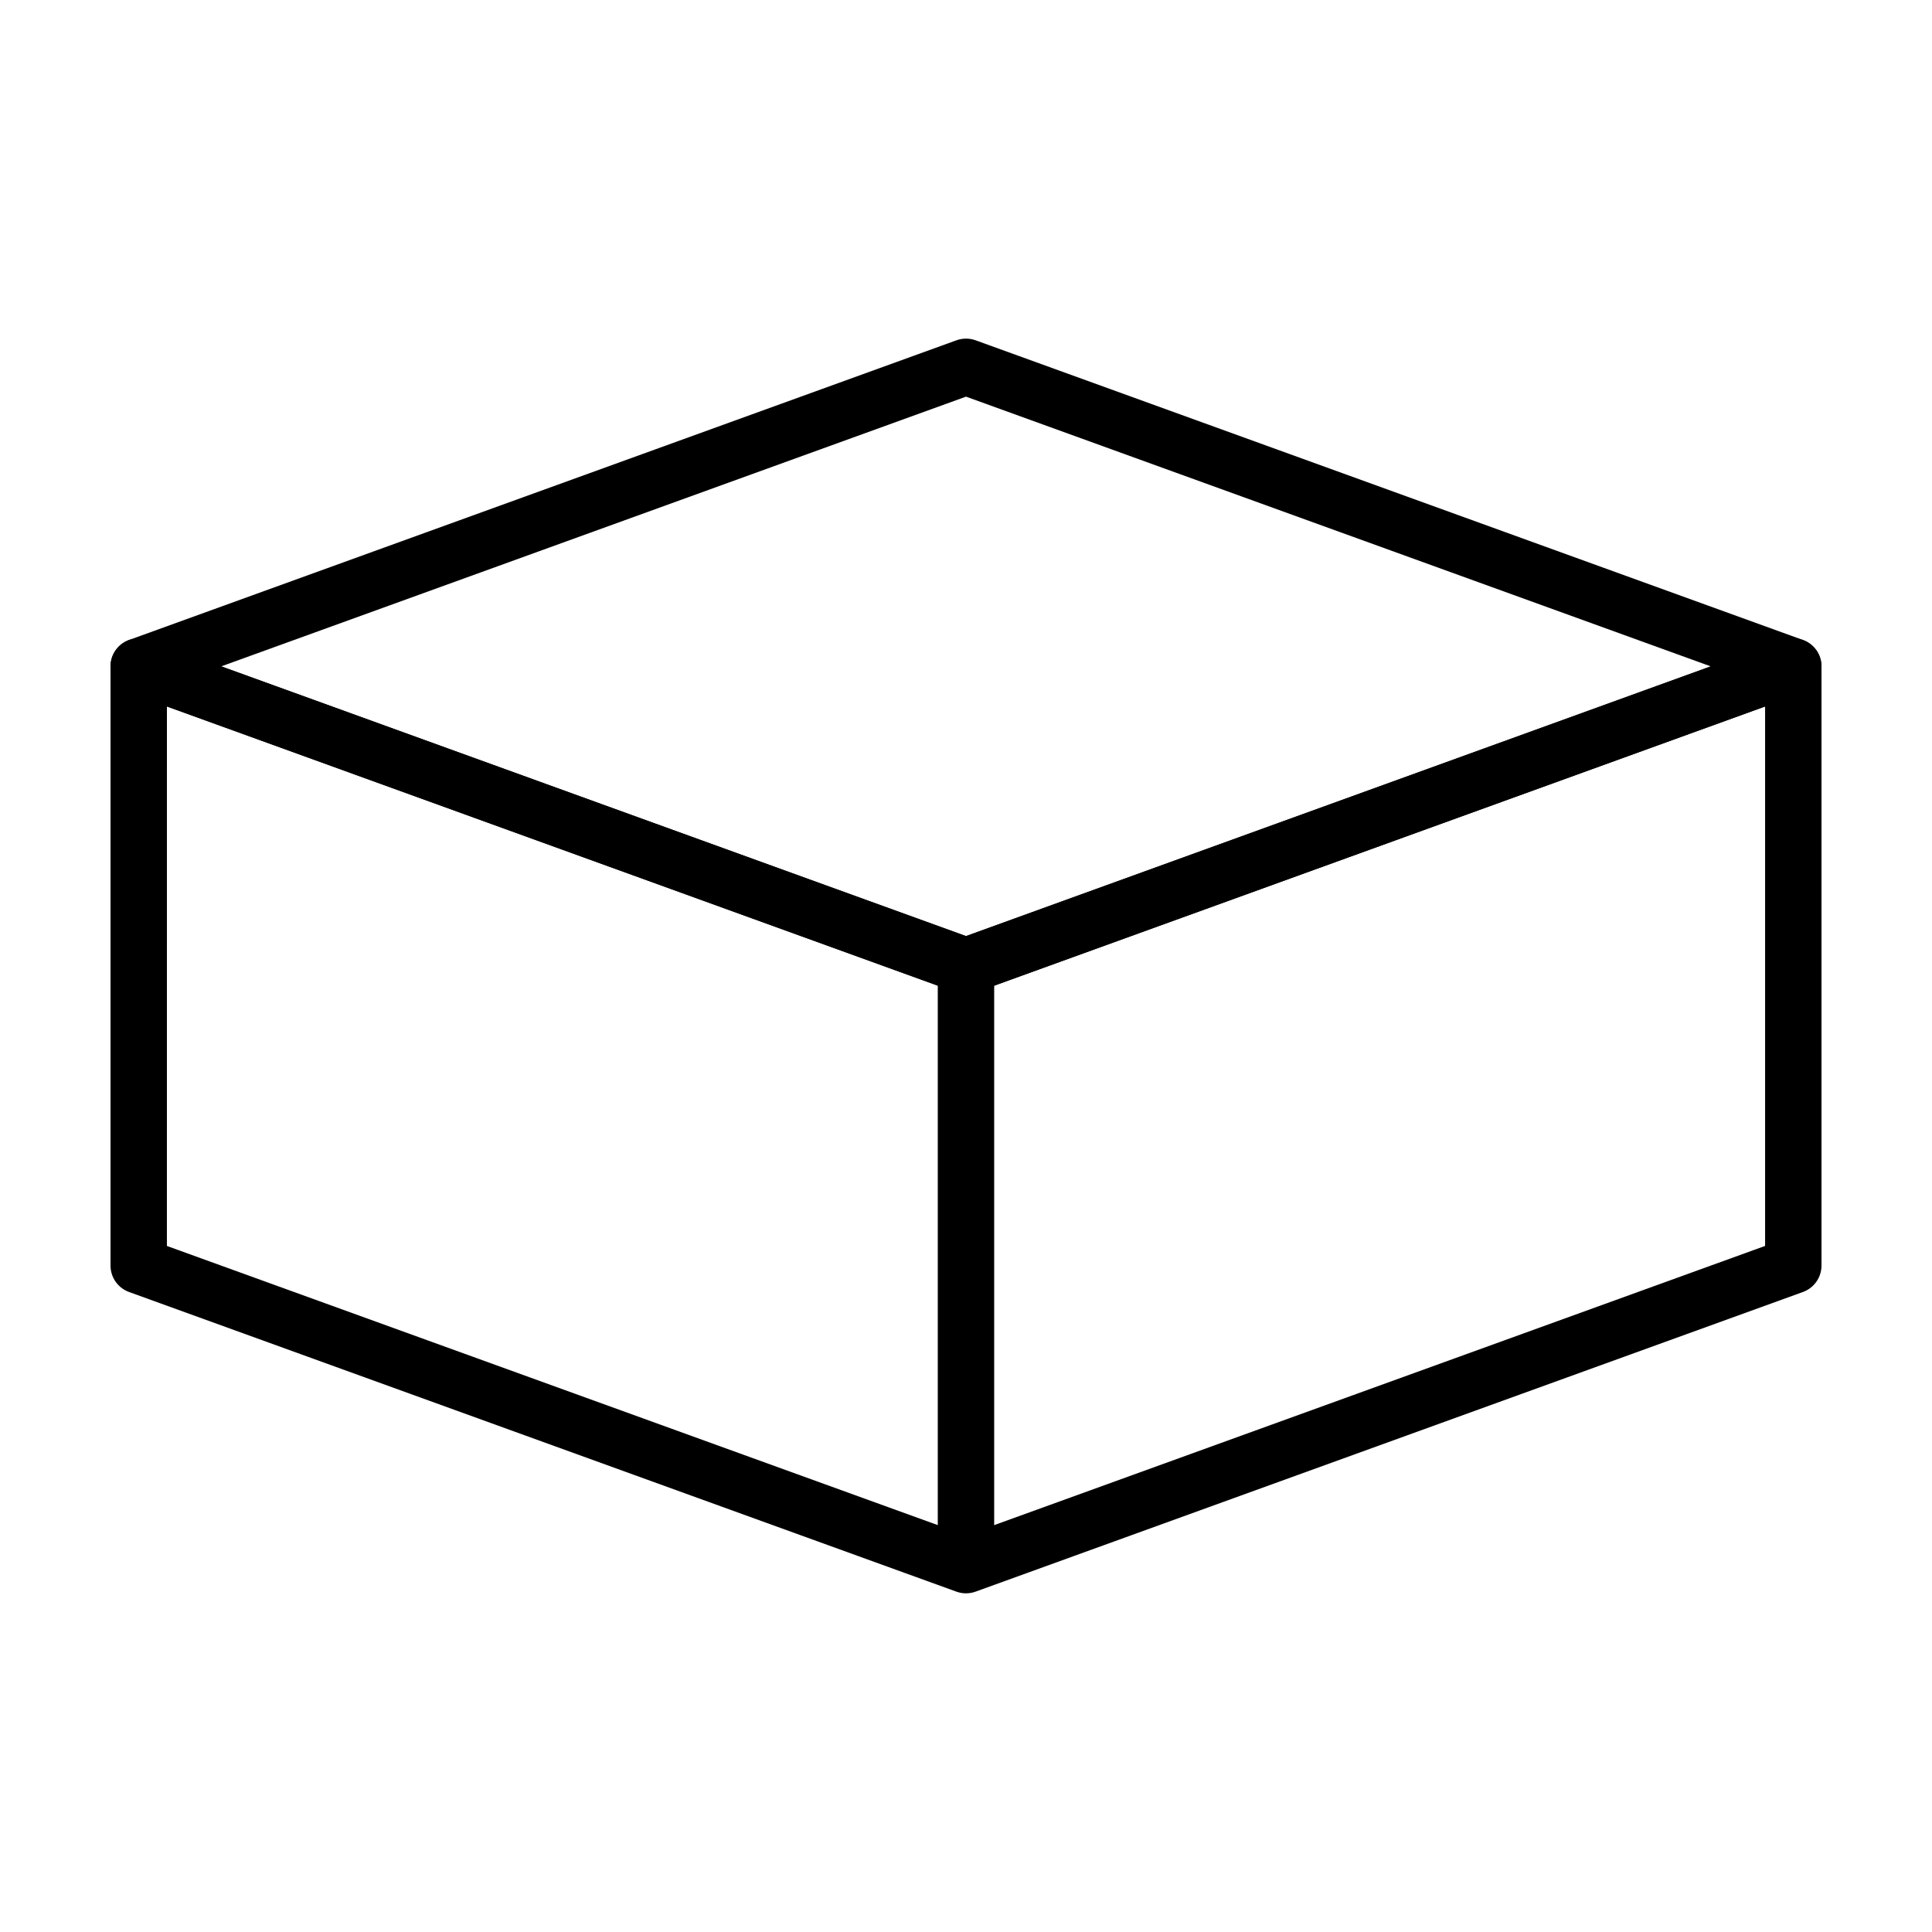 <?xml version="1.0" encoding="UTF-8"?>
<!-- Uploaded to: ICON Repo, www.iconrepo.com, Generator: ICON Repo Mixer Tools -->
<svg fill="#000000" width="800px" height="800px" version="1.1" viewBox="144 144 512 512" xmlns="http://www.w3.org/2000/svg">
 <g>
  <path d="m400 407.45c-0.867 0-1.734-0.152-2.559-0.453l-219.23-79.402c-2.953-1.07-4.922-3.867-4.922-6.996 0-3.133 1.969-5.93 4.922-7.004l219.24-79.406c1.652-0.598 3.465-0.598 5.113 0l219.23 79.41c2.953 1.074 4.922 3.867 4.922 7 0 3.129-1.969 5.926-4.922 6.996l-219.24 79.398c-0.816 0.301-1.684 0.457-2.547 0.457zm-197.38-86.852 197.38 71.48 197.37-71.48-197.37-71.484z"/>
  <path d="m400 566.25c-0.867 0-1.734-0.152-2.559-0.453l-219.23-79.398c-2.953-1.07-4.922-3.863-4.922-7v-158.81c0-2.422 1.188-4.711 3.188-6.098 1.996-1.395 4.555-1.727 6.836-0.906l216.69 78.484 216.69-78.48c2.289-0.82 4.84-0.492 6.836 0.906 2 1.387 3.188 3.668 3.188 6.094v158.8c0 3.133-1.969 5.934-4.922 7.004l-219.23 79.398c-0.824 0.305-1.691 0.453-2.555 0.453zm-211.77-92.059 211.77 76.688 211.77-76.695v-142.96l-209.21 75.77c-1.648 0.605-3.461 0.605-5.113 0l-209.21-75.77z"/>
  <path d="m392.52 400h14.949v158.81h-14.949z"/>
 </g>
</svg>